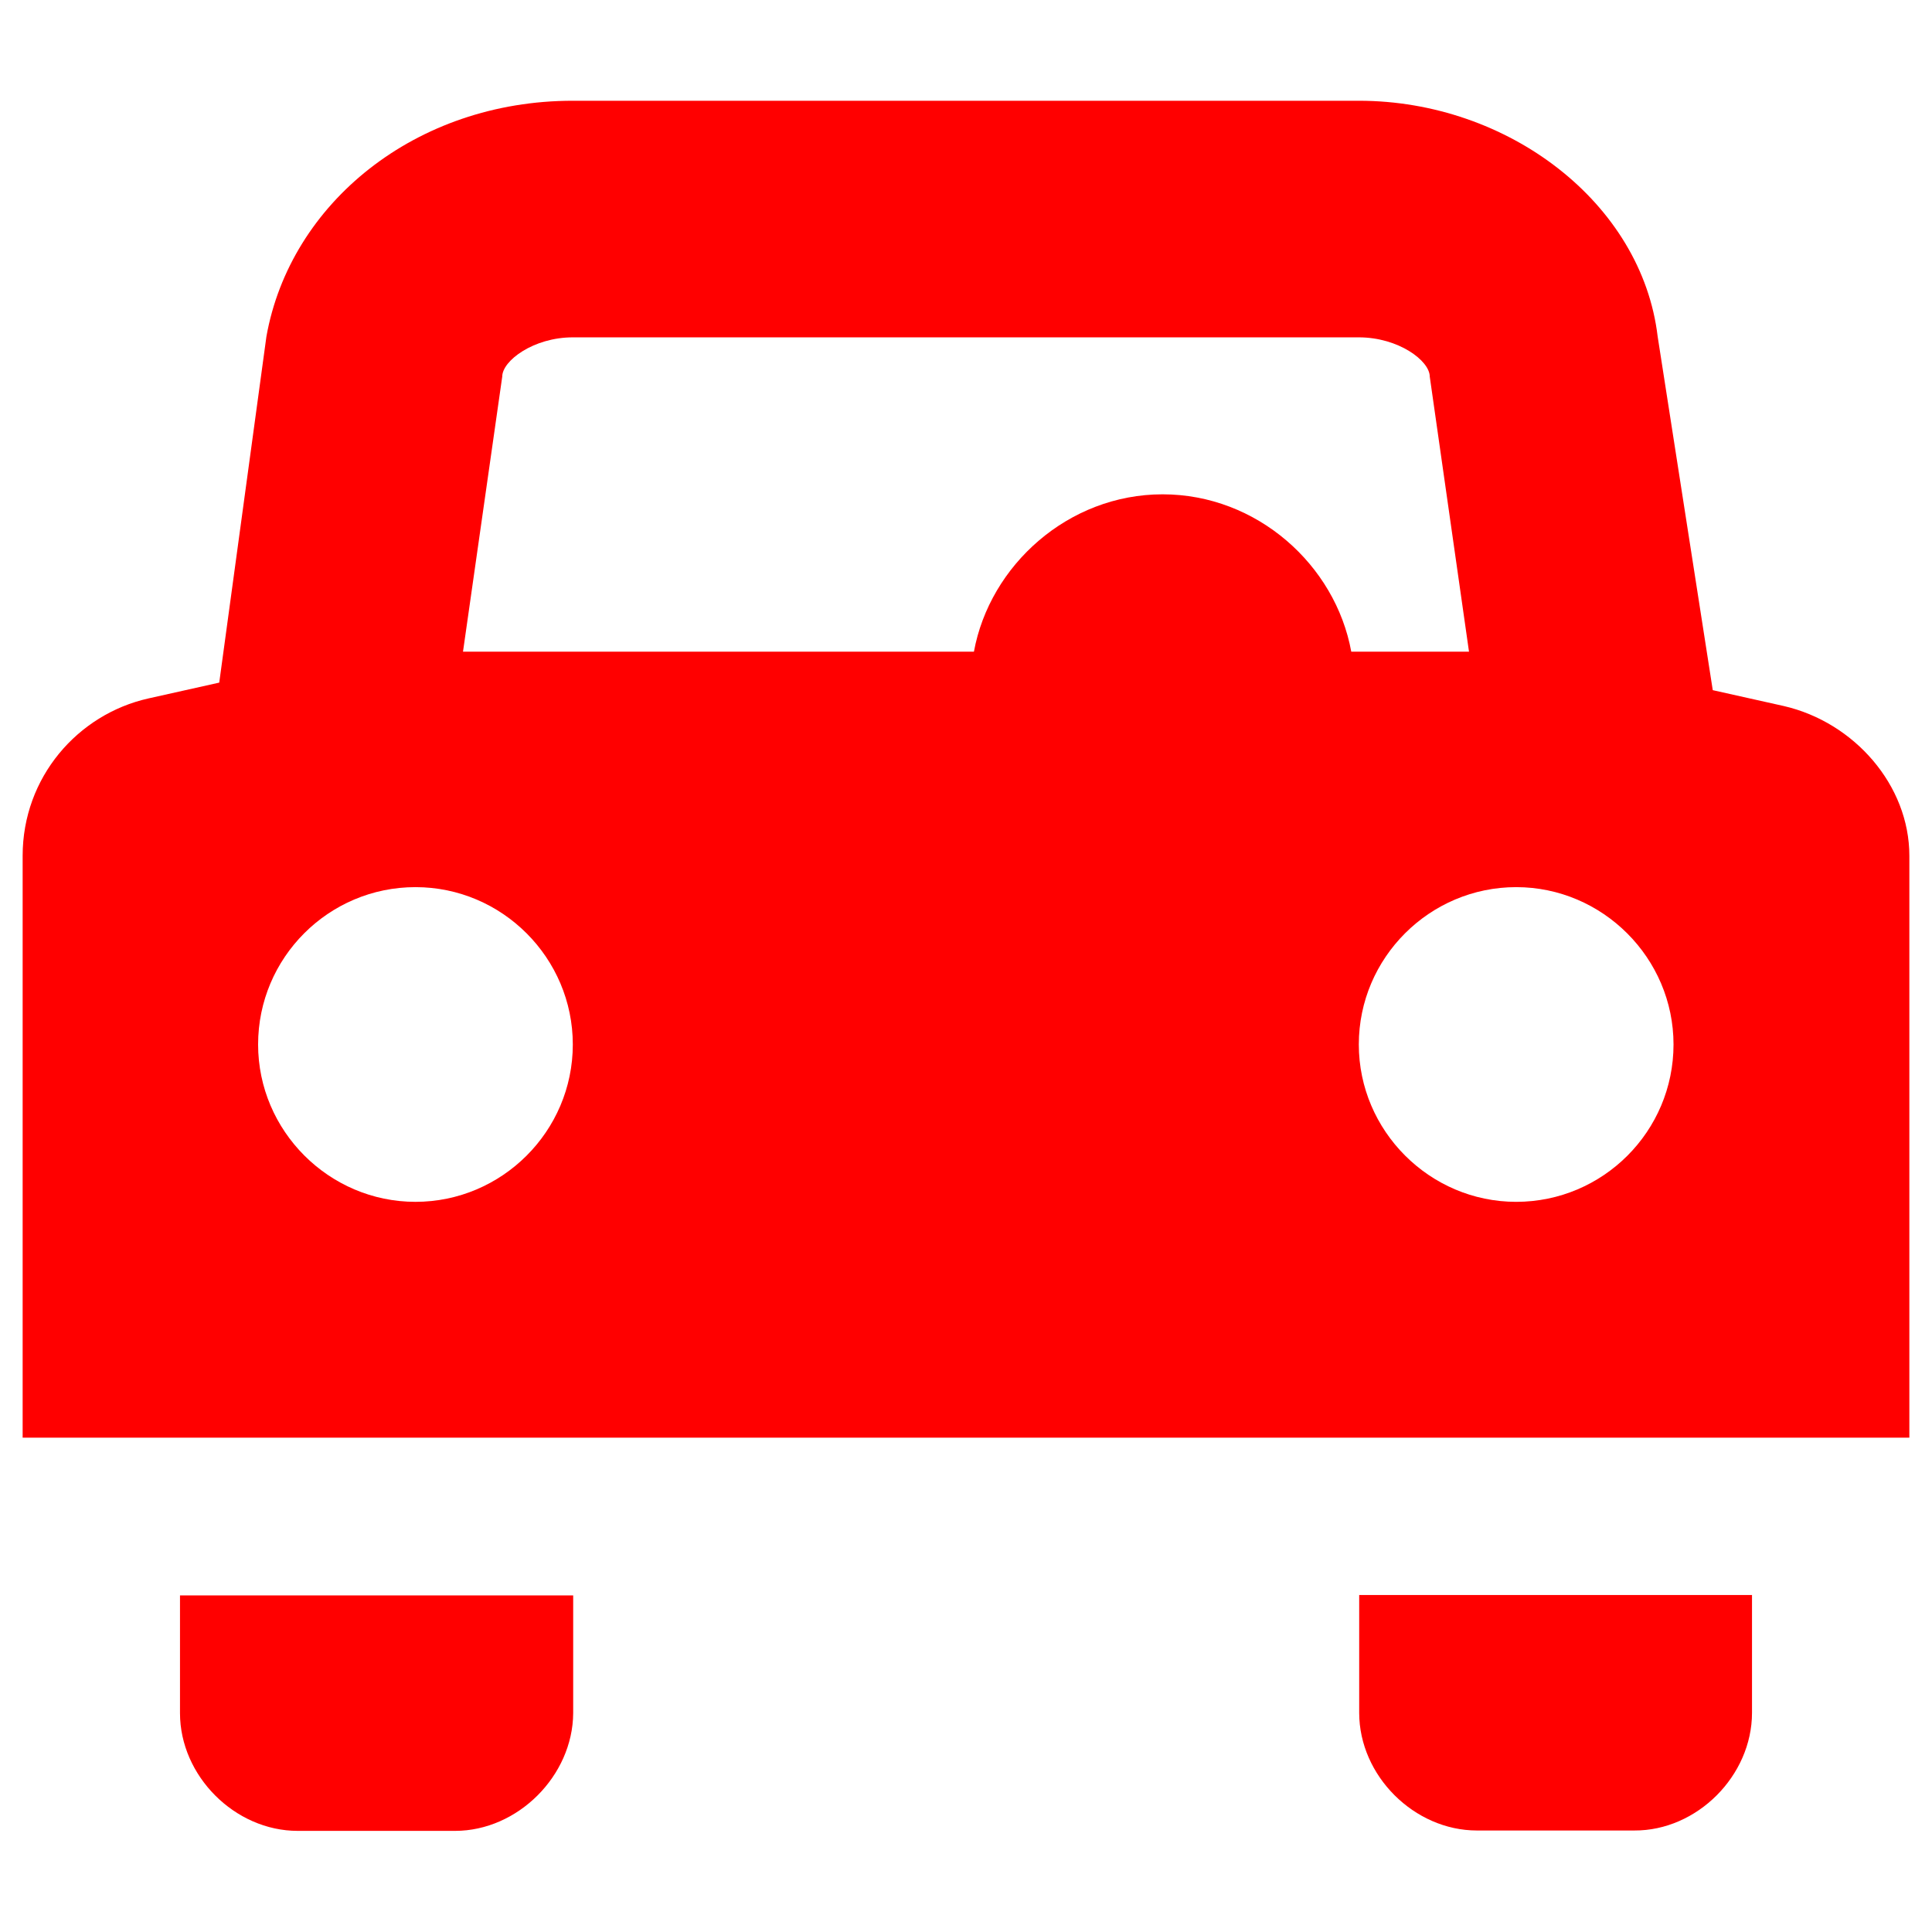 <svg xmlns="http://www.w3.org/2000/svg" xml:space="preserve" viewBox="0 0 512 512"><path fill="red" d="M120.6 485.2H78.9c-16.7 0-31.2-14.6-31.2-31.2v-31.2h104.2V454c-.1 16.6-14.7 31.2-31.3 31.2zm343.7-31.3v-31.2H360.2v31.2c0 16.7 14.6 31.2 31.2 31.2h41.7c16.6.1 31.2-14.5 31.2-31.2zM506 226.8V381H6V226.8c0-20.8 14.6-37.5 33.3-41.7l18.8-4.2 12.5-91.7c6.3-35.4 39.6-62.5 81.2-62.5h208.3c39.6 0 75 27.1 79.2 62.5l14.6 93.7 18.8 4.2c18.7 4.3 33.3 21 33.3 39.7zm-354.2 50c0-22.9-18.7-41.7-41.7-41.7s-41.7 18.7-41.7 41.7c0 22.9 18.8 41.7 41.7 41.7s41.7-18.7 41.7-41.7zm206.3-104.1h31.2l-10.4-72.9c0-4.2-8.3-10.4-18.8-10.4H151.8c-10.4 0-18.7 6.2-18.7 10.4l-10.4 72.9h135.4c4.2-22.9 25-41.7 50-41.7s45.8 18.7 50 41.7zm85.4 104.1c0-22.9-18.8-41.7-41.7-41.7-22.9 0-41.7 18.7-41.7 41.7 0 22.9 18.8 41.7 41.7 41.7 23 0 41.7-18.7 41.7-41.7z"/></svg>